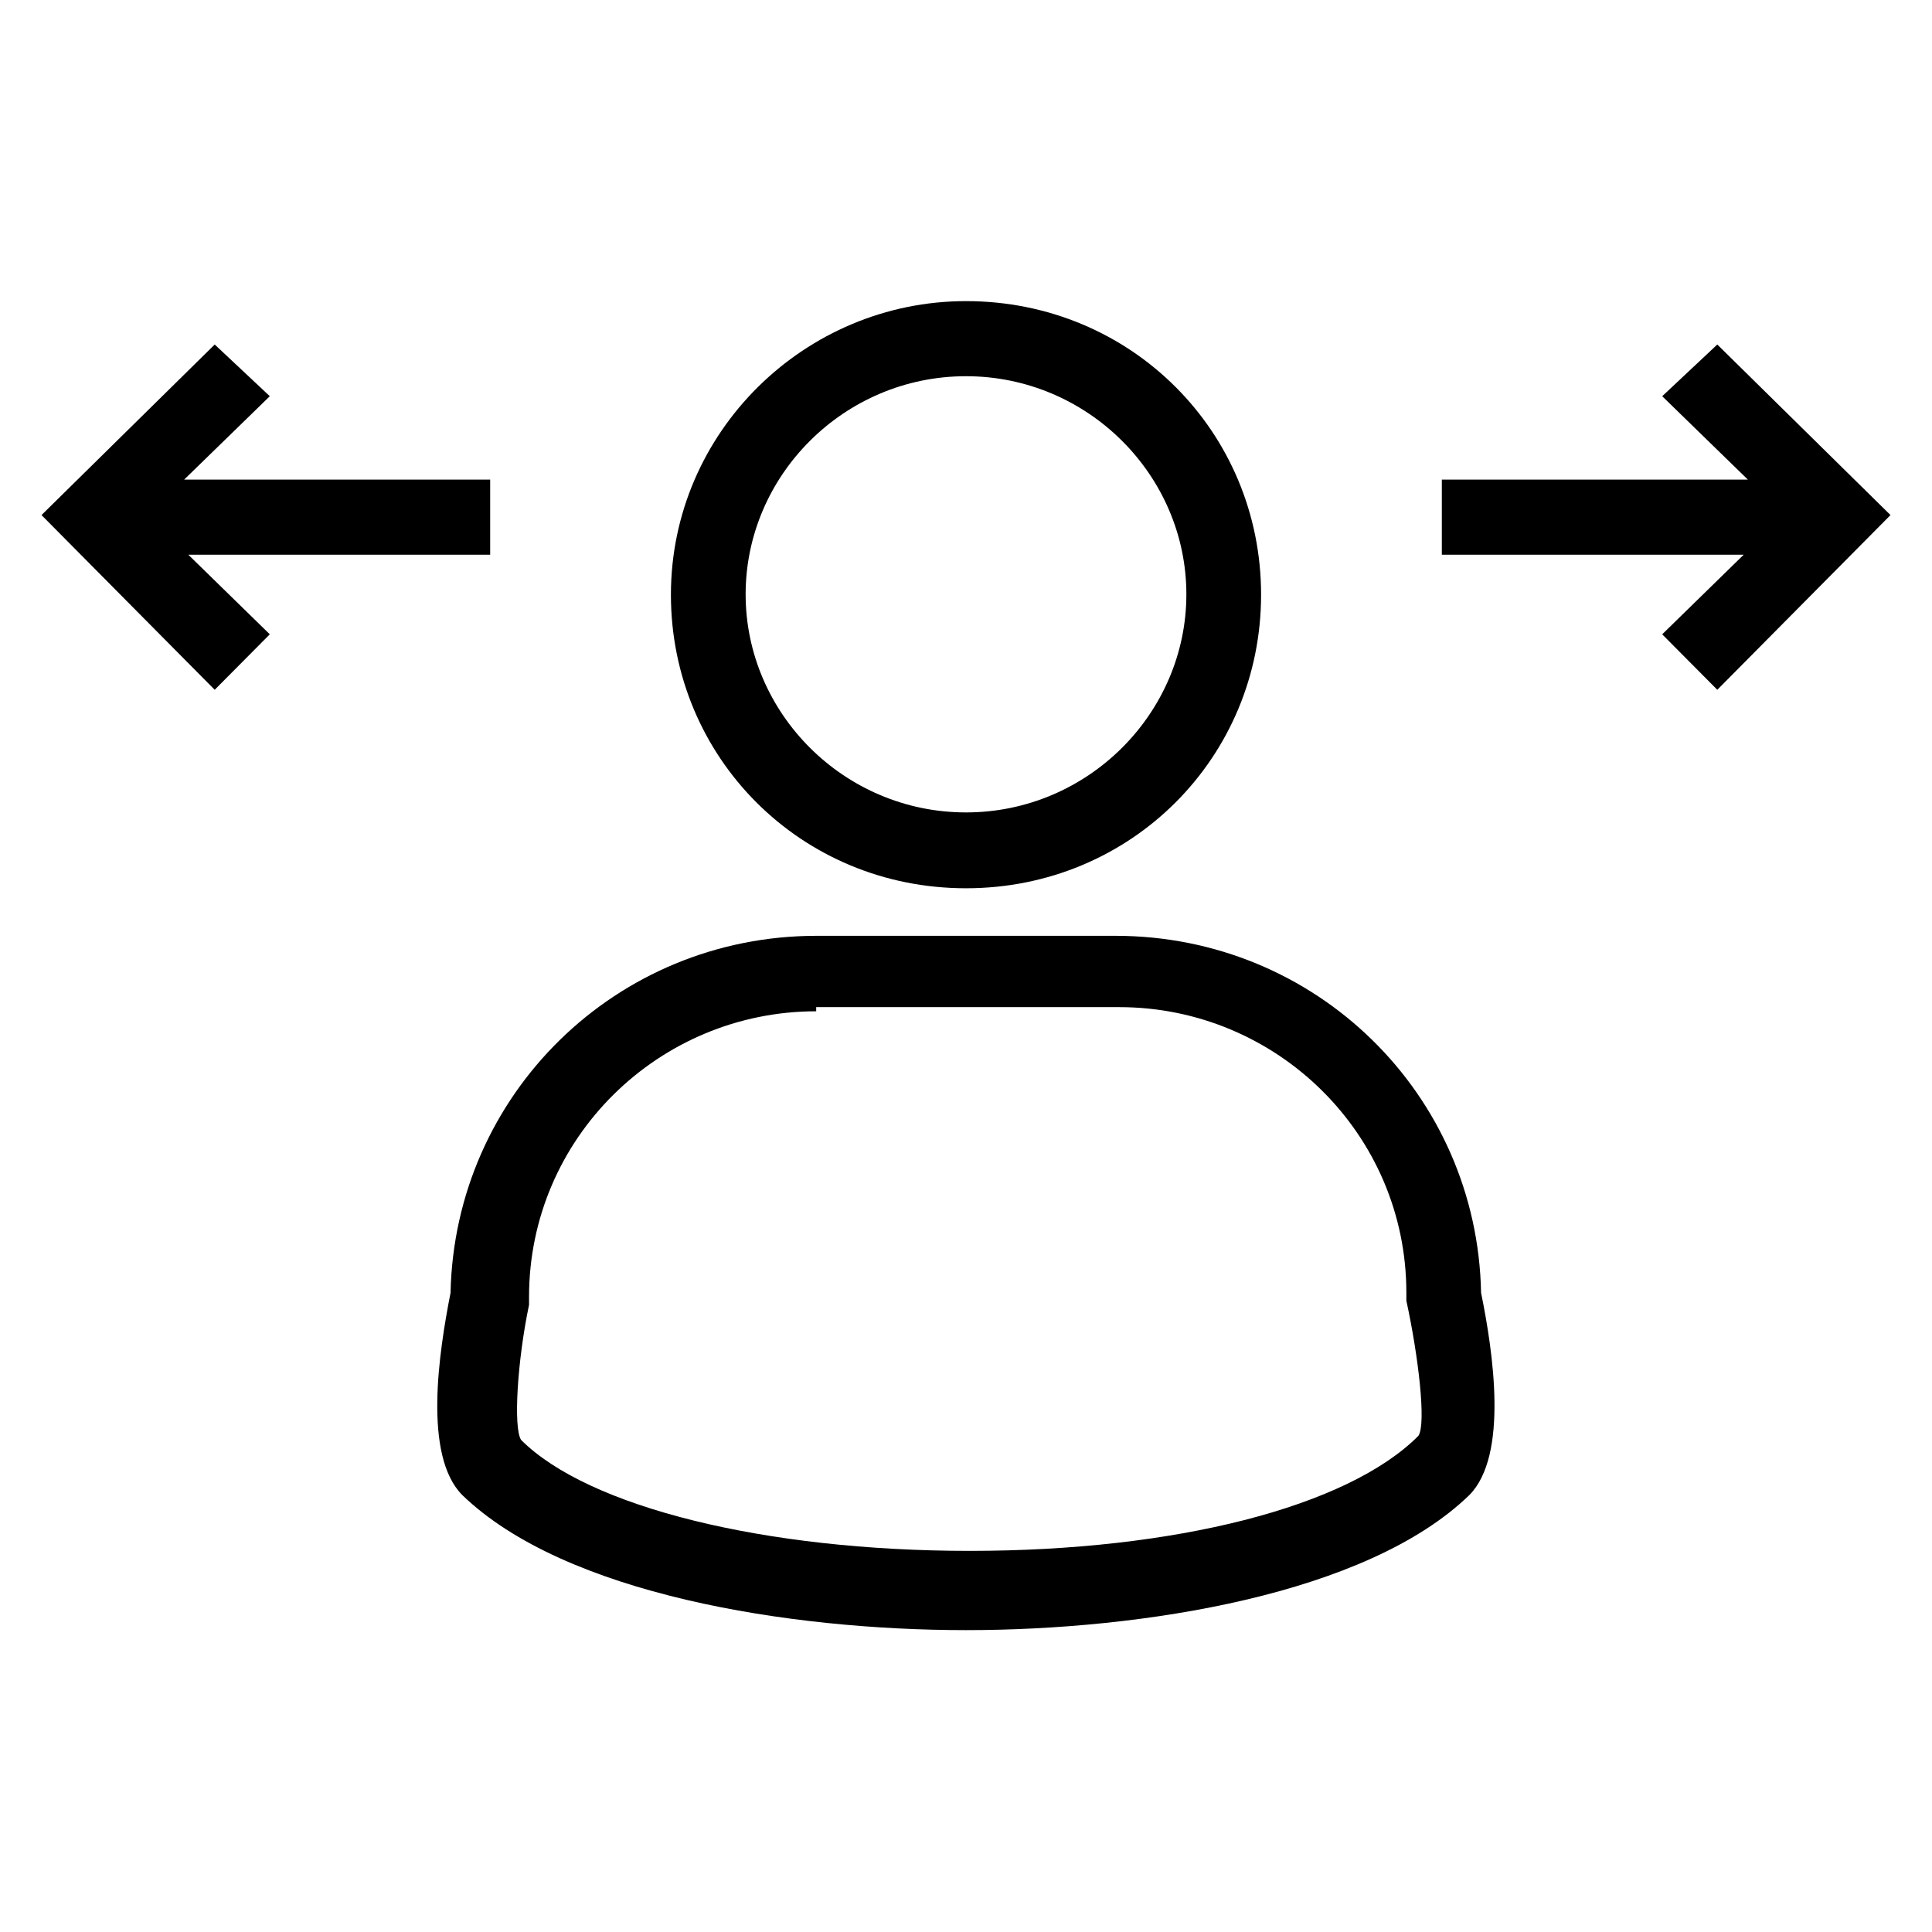 <?xml version="1.0" encoding="UTF-8"?>
<svg xmlns="http://www.w3.org/2000/svg" xmlns:xlink="http://www.w3.org/1999/xlink" width="512" height="512" viewBox="0 0 512 512">
  <g id="Group">
    <g id="g1">
      <path id="Path" fill="#000000" stroke="none" d="M 295.6 248 L 216.4 248 C 163.2 248 120.5 290.1 119.4 342.6 C 116.3 358.4 112.1 385.7 122.5 396.2 C 149.7 422.5 209.1 432 256 432 C 302.9 432 362.3 422.5 389.4 396.2 C 399.8 385.7 395.7 358.3 392.5 342.6 C 391.5 290 348.8 248 295.6 248 Z M 375.9 380.5 C 357.1 399.4 311.3 411 257 411 C 202.7 411 155.9 399.4 138.1 381.6 C 136 378.4 137.1 360.6 140.2 345.8 L 140.2 343.7 C 140.2 301.6 174.6 268 216.3 268 L 216.3 266.9 L 296.6 266.9 C 338.3 266.9 372.7 300.5 372.7 342.6 L 372.7 344.7 C 375.9 359.4 378 377.3 375.9 380.5 Z"></path>
      <path id="path1" fill="#000000" stroke="none" d="M 256 235.4 C 299.8 235.4 334.2 200.7 334.2 157.6 C 334.2 114.5 299.8 79.8 256 79.8 C 213.3 79.8 177.8 114.5 177.8 157.6 C 177.8 200.7 212.2 235.4 256 235.4 Z M 256 99.7 C 288.3 99.7 314.4 126 314.4 157.5 C 314.4 189 288.3 215.3 256 215.3 C 223.7 215.3 197.6 189 197.6 157.5 C 197.6 126 223.7 99.7 256 99.7 Z"></path>
      <path id="path2" fill="#000000" stroke="none" d="M 129.9 147 L 129.9 127.1 L 48.8 127.1 L 71.5 105 L 56.9 91.3 L 11 136.5 L 56.9 182.8 L 71.5 168.1 L 49.9 147 Z"></path>
      <path id="path3" fill="#000000" stroke="none" d="M 455.1 91.3 L 440.5 105 L 463.2 127.1 L 382.1 127.1 L 382.1 147 L 462.1 147 L 440.5 168.1 L 455.1 182.8 L 501 136.5 Z"></path>
    </g>
  </g>
</svg>
